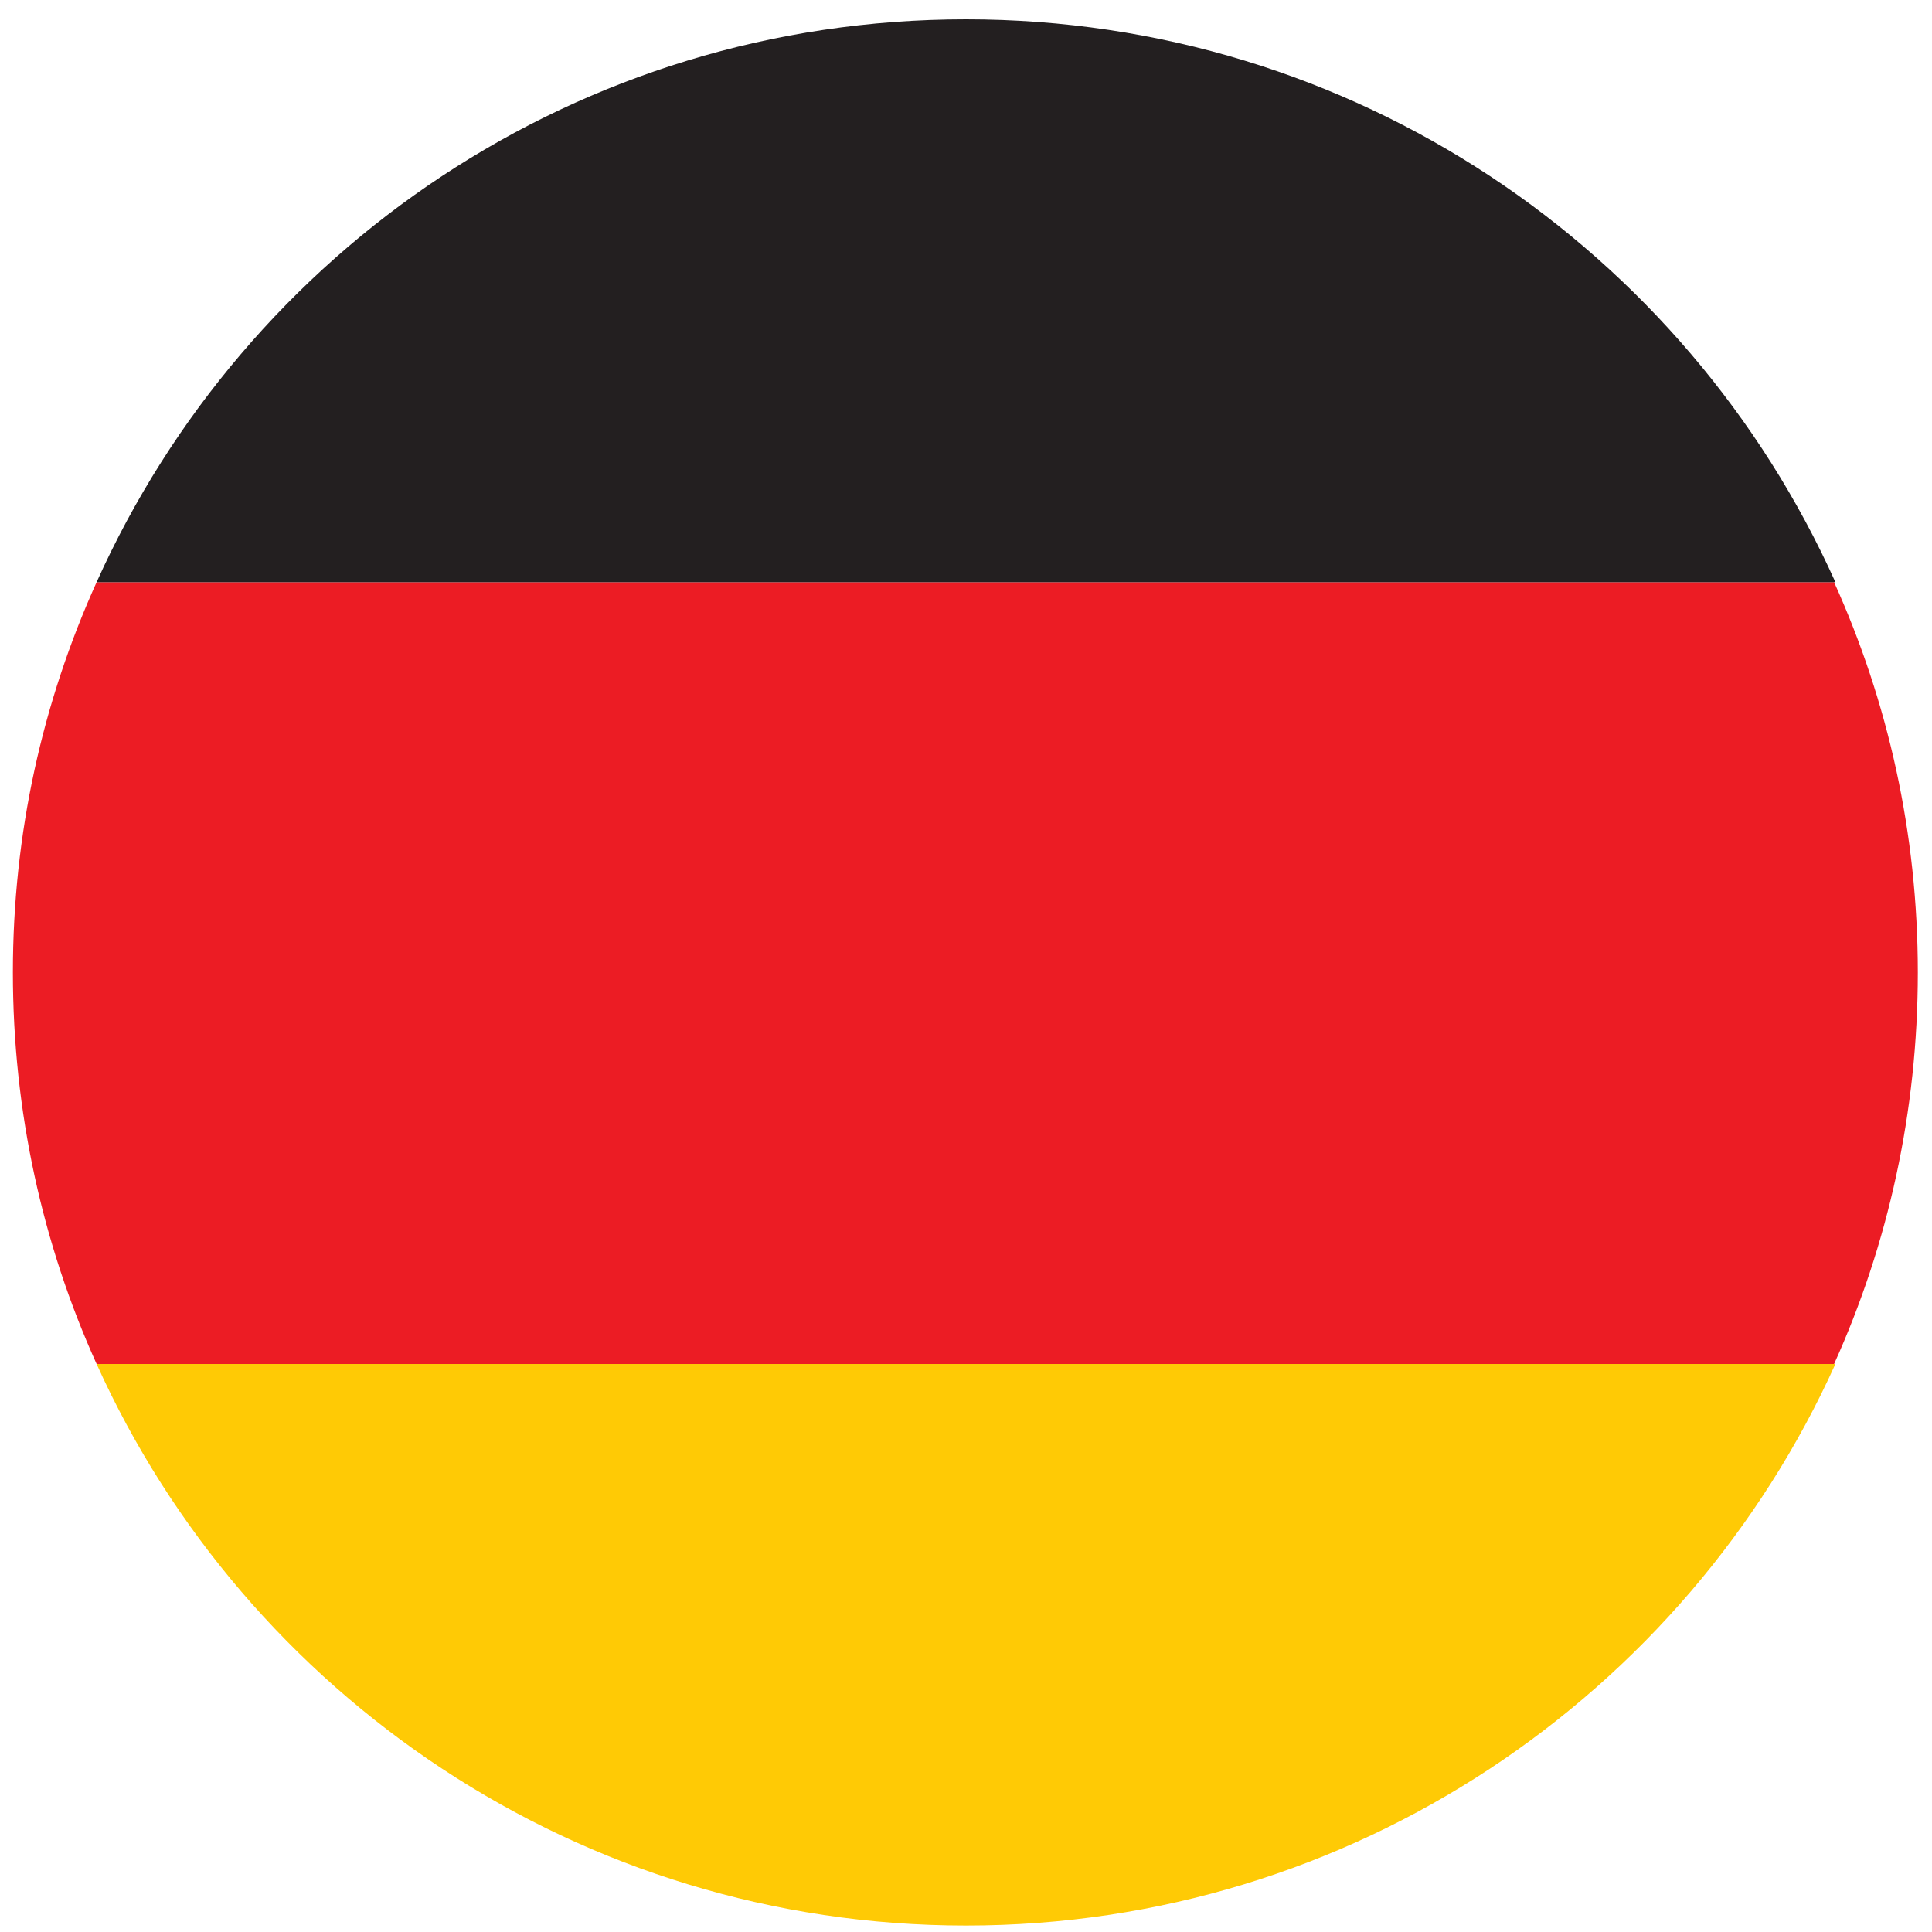 <?xml version="1.0" encoding="utf-8"?>
<!-- Generator: Adobe Illustrator 27.0.1, SVG Export Plug-In . SVG Version: 6.00 Build 0)  -->
<svg version="1.1" id="Layer_1" xmlns="http://www.w3.org/2000/svg" xmlns:xlink="http://www.w3.org/1999/xlink" x="0px" y="0px"
	 viewBox="0 0 150 150" style="enable-background:new 0 0 150 150;" xml:space="preserve">
<style type="text/css">
	.st0{fill:#FFCA05;}
	.st1{fill:#EC1C24;}
	.st2{fill:#231F20;}
</style>
<g>
	<path class="st0" d="M75,149.5c30,0,55.9-17.9,67.5-43.6H7.5C19.1,131.6,45,149.5,75,149.5z"/>
	<path class="st1" d="M7.5,45.2C3.3,54.5,1,64.7,1,75.5c0,10.8,2.3,21.1,6.5,30.4h134.9c4.2-9.3,6.5-19.6,6.5-30.4
		c0-10.8-2.3-21-6.5-30.3H7.5z"/>
	<path class="st2" d="M75,1.5c-30.1,0-55.9,17.9-67.5,43.7h135C130.9,19.4,105.1,1.5,75,1.5z"/>
</g>
</svg>
